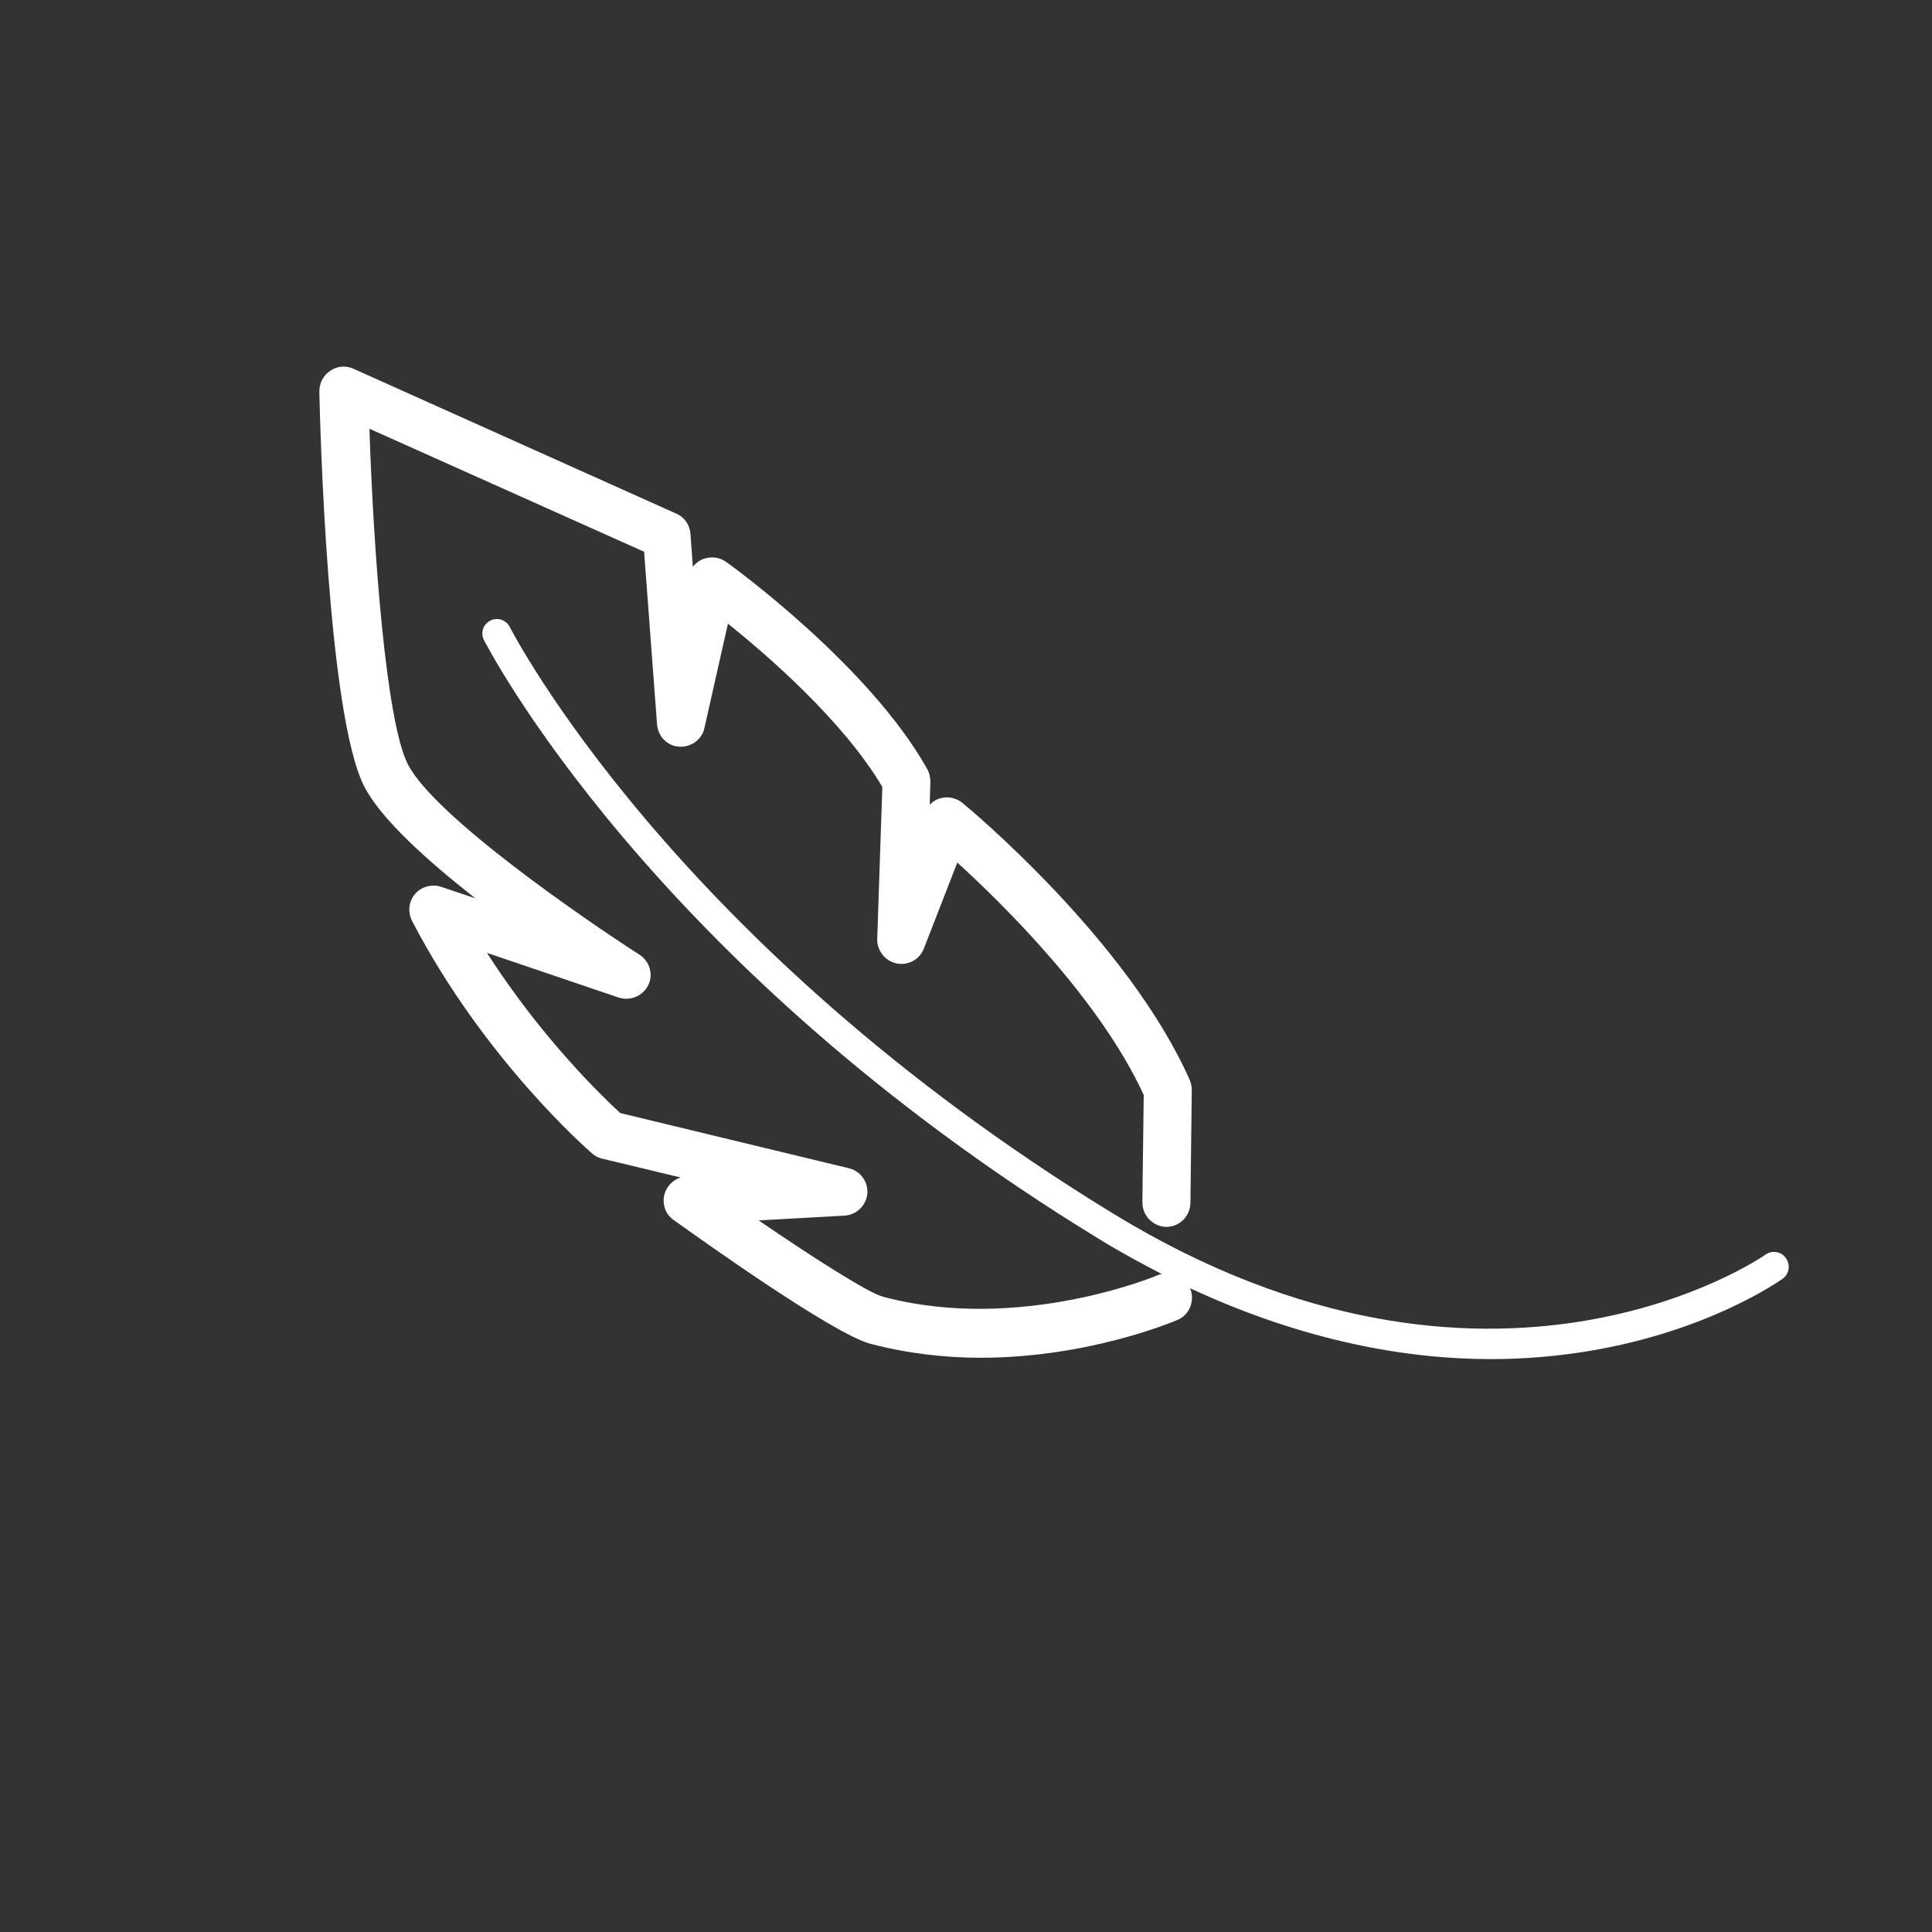<svg xmlns="http://www.w3.org/2000/svg" id="BIANCO" viewBox="0 0 56.69 56.69"><rect x="0" y="0" width="56.69" height="56.69" fill="#333333" stroke="none"/><defs><style>.cls-1{fill:#fff;}</style></defs><path class="cls-1" d="M52.4,36.91c-.14-.19-.4-.23-.59-.1-.08,.06-8.04,5.58-19.13-1.19-12.98-7.93-17.67-17.13-17.72-17.22-.11-.21-.36-.3-.57-.19-.21,.1-.3,.36-.19,.57,.05,.09,4.83,9.5,18.04,17.57,.63,.39,1.25,.72,1.86,1.04-.04,0-.07,0-.11,.02-.04,.02-4.07,1.71-8.08,.64-.42-.11-1.98-1.1-3.65-2.24l2.52-.14c.35-.02,.63-.29,.67-.64,.03-.35-.2-.67-.54-.75l-6.71-1.62c-.48-.44-2.3-2.18-3.91-4.7l3.86,1.31c.34,.11,.71-.04,.87-.36,.16-.32,.04-.71-.26-.9-1.62-1.04-6.01-4.06-6.79-5.58-.64-1.24-1.01-6.21-1.13-9.85l8.06,3.61,.38,5.07c.03,.35,.3,.63,.65,.65,.35,.02,.67-.21,.74-.55l.69-3.06c1.21,.97,3.4,2.88,4.53,4.79l-.15,4.46c-.01,.34,.23,.65,.57,.72,.34,.07,.68-.12,.8-.44l.98-2.52c1.35,1.23,4.18,4.01,5.47,6.82l-.04,3.15c0,.39,.31,.71,.7,.72,0,0,0,0,0,0,.39,0,.7-.31,.71-.7l.04-3.31c0-.1-.02-.2-.06-.3-1.81-4.09-6.47-7.97-6.67-8.13-.17-.14-.41-.2-.63-.14-.13,.03-.24,.1-.33,.19l.02-.67c0-.13-.03-.26-.09-.37-1.71-3.05-5.73-5.96-5.9-6.08-.19-.14-.44-.17-.67-.09-.13,.05-.23,.13-.31,.23l-.07-.97c-.02-.26-.18-.49-.42-.59l-9.47-4.25c-.22-.1-.48-.08-.68,.06-.2,.13-.32,.36-.32,.61,.02,.96,.24,9.49,1.32,11.59,.48,.94,1.84,2.17,3.26,3.28l-1.01-.34c-.27-.09-.58,0-.76,.21-.19,.22-.22,.53-.09,.79,2.11,4.06,5.16,6.72,5.29,6.83,.08,.07,.19,.13,.3,.15l2.29,.55c-.22,.07-.4,.25-.47,.48-.08,.29,.02,.6,.27,.77,.77,.55,4.67,3.34,5.77,3.63,1.11,.29,2.2,.41,3.23,.41,3.15,0,5.64-1.05,5.78-1.11,.36-.15,.52-.57,.37-.93,0,0,0,0,0,0,3.38,1.57,6.39,2.08,8.83,2.08,1.08,0,2.05-.1,2.89-.24,3.52-.59,5.58-2.06,5.67-2.12,.19-.14,.23-.4,.1-.59Z"></path></svg>